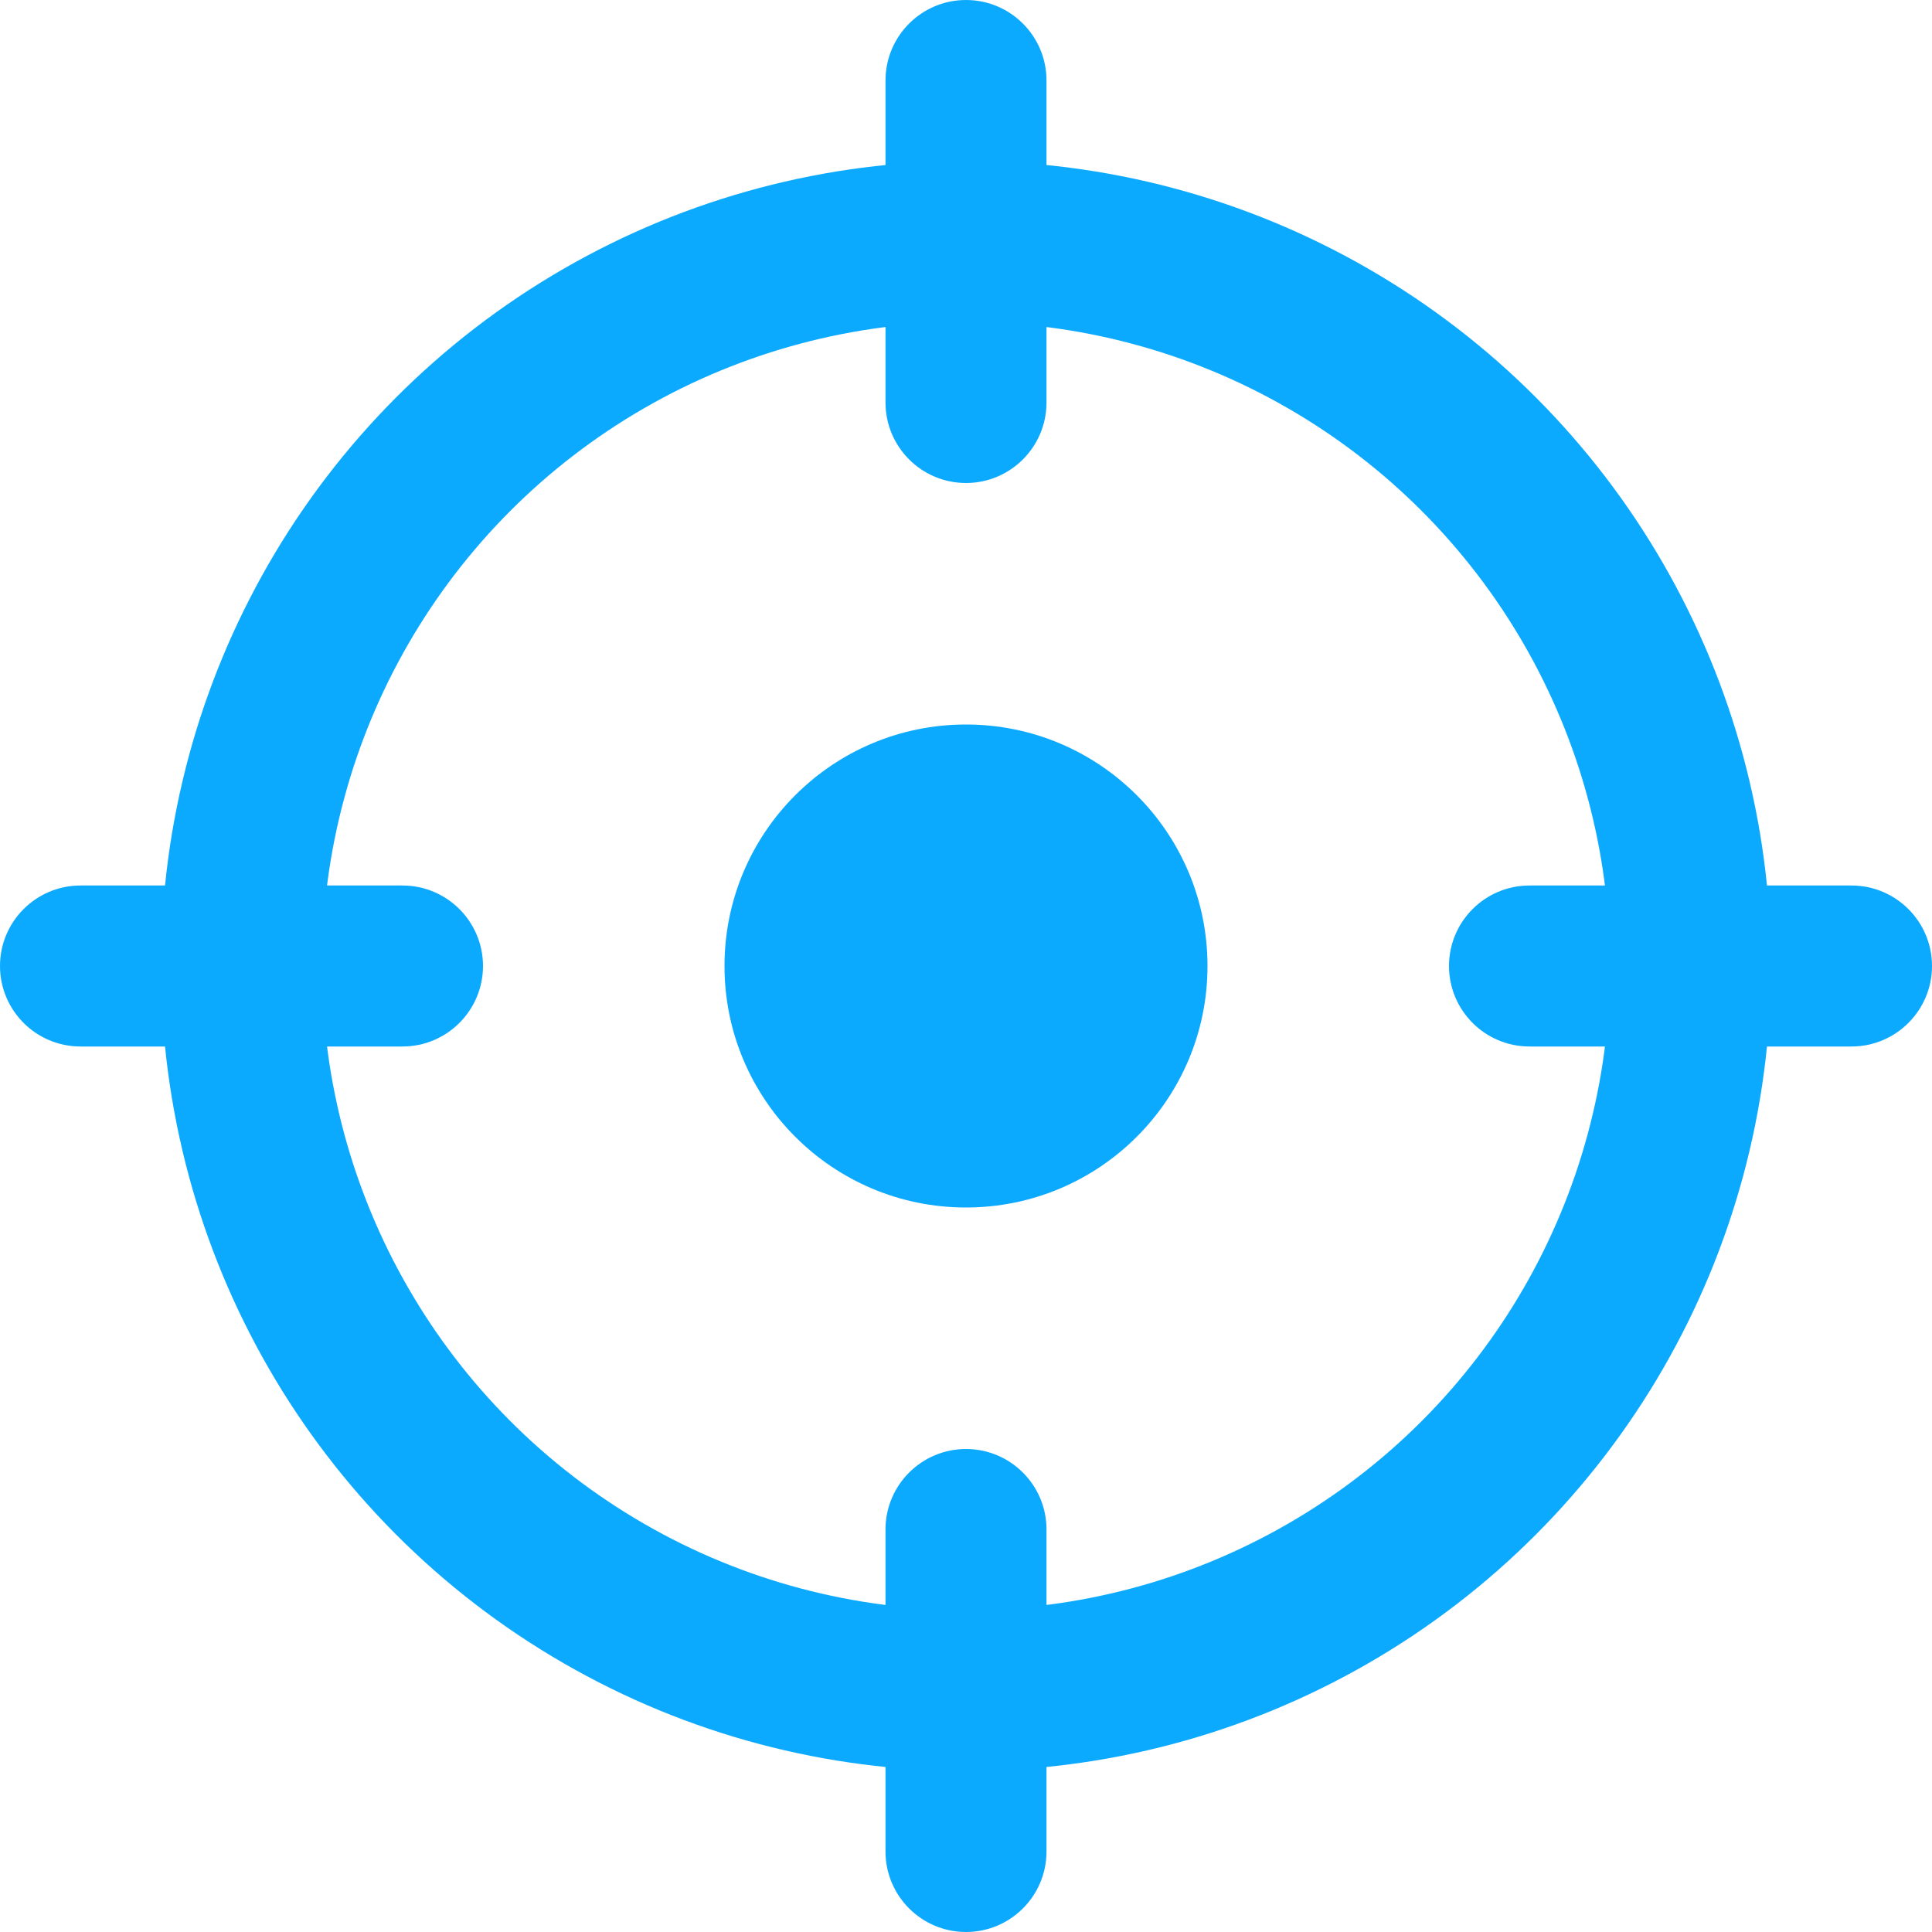 <svg width="24" height="24" viewBox="0 0 24 24" fill="none" xmlns="http://www.w3.org/2000/svg">
<g clip-path="url(#clip0_7376_6450)">
<circle cx="12" cy="12" r="9" stroke="#0CAAFF" stroke-width="2"/>
<path fill-rule="evenodd" clip-rule="evenodd" d="M11 1C11 0.448 11.448 0 12 0C12.552 0 13 0.448 13 1V5C13 5.552 12.552 6 12 6C11.448 6 11 5.552 11 5V1ZM11 19C11 18.448 11.448 18 12 18C12.552 18 13 18.448 13 19V23C13 23.552 12.552 24 12 24C11.448 24 11 23.552 11 23V19ZM1 11C0.448 11 0 11.448 0 12C0 12.552 0.448 13 1 13H5C5.552 13 6 12.552 6 12C6 11.448 5.552 11 5 11H1ZM18 12C18 11.448 18.448 11 19 11H23C23.552 11 24 11.448 24 12C24 12.552 23.552 13 23 13H19C18.448 13 18 12.552 18 12ZM12 15C13.657 15 15 13.657 15 12C15 10.343 13.657 9 12 9C10.343 9 9 10.343 9 12C9 13.657 10.343 15 12 15Z" fill="#0CAAFF"/>
</g>
<defs>
<clipPath id="clip0_7376_6450">
<rect width="24" height="24" fill="white"/>
</clipPath>
</defs>
</svg>
